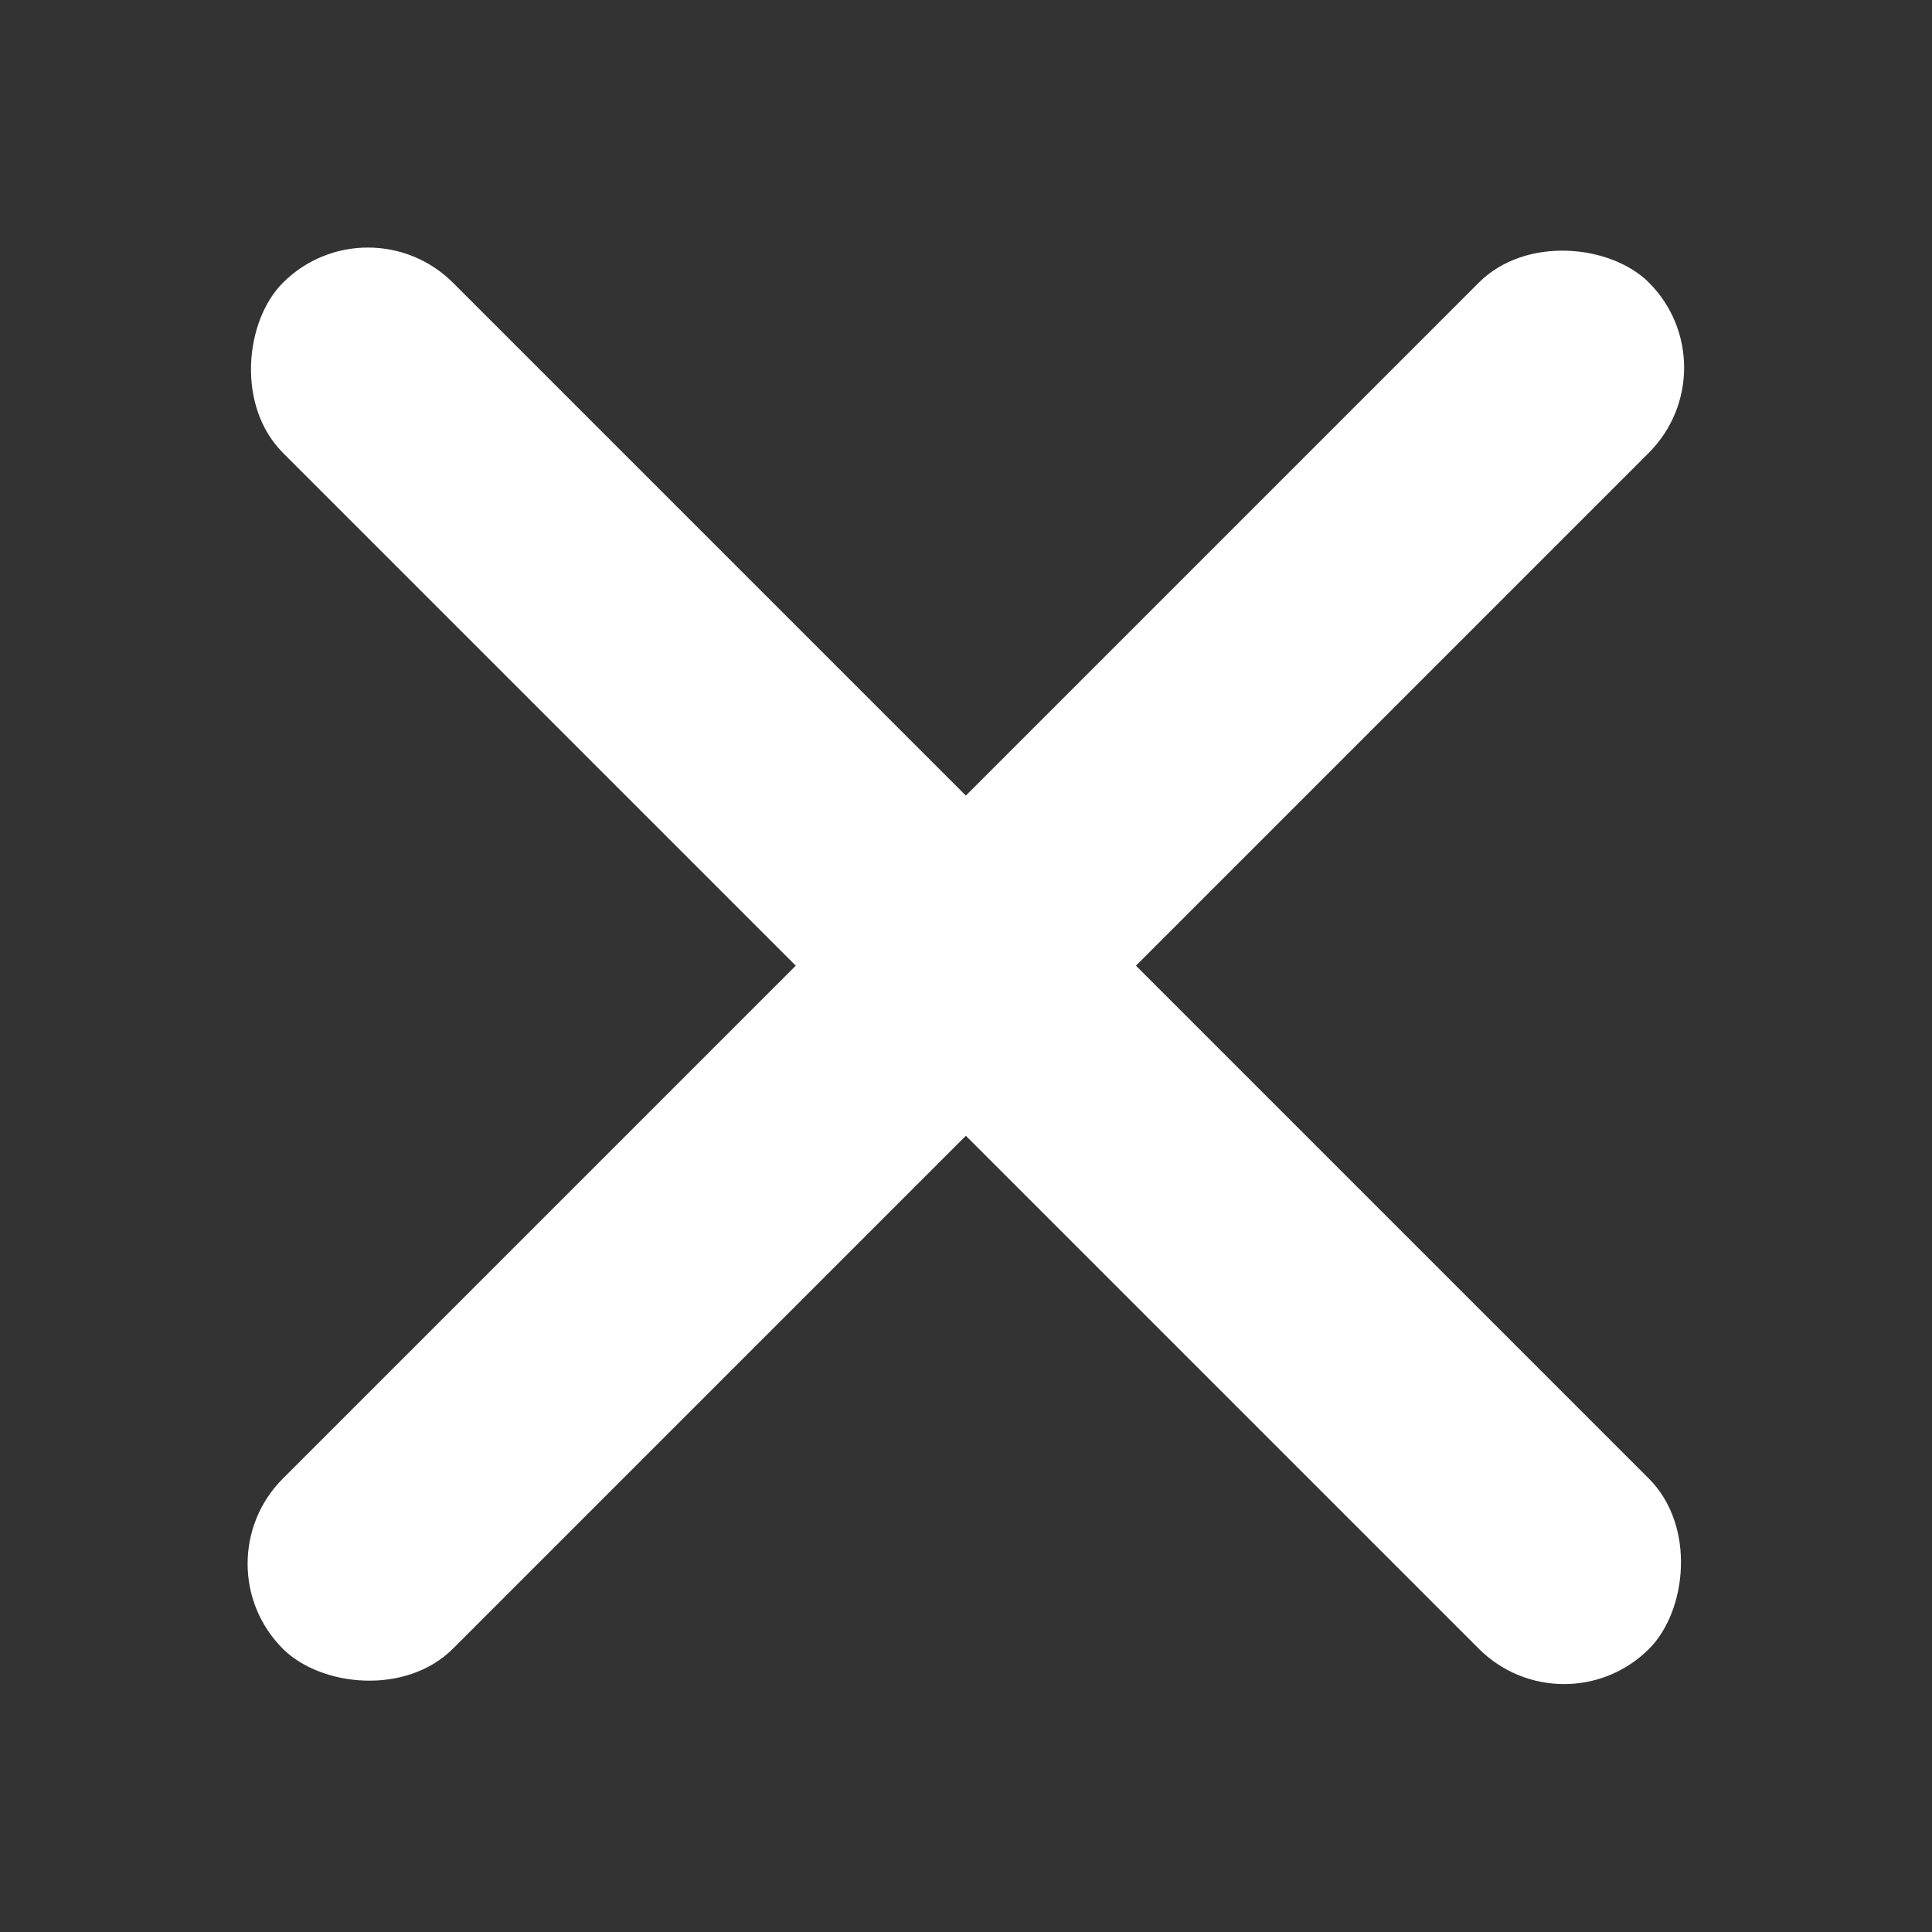 <svg xmlns="http://www.w3.org/2000/svg" id="Calque_1" data-name="Calque 1" viewBox="0 0 60 60"><rect x="0" y="0" width="60" height="60" fill="#333333" stroke="none"/><defs><style>      .cls-1 {        fill: #fff;        stroke-width: 0px;      }    </style></defs><rect class="cls-1" x="0" y="26.25" width="60" height="7.47" rx="3.74" ry="3.74" transform="translate(-12.42 30) rotate(-45)"></rect><rect class="cls-1" x="0" y="26.25" width="60" height="7.47" rx="3.74" ry="3.74" transform="translate(30.01 72.41) rotate(-135)"></rect></svg>
